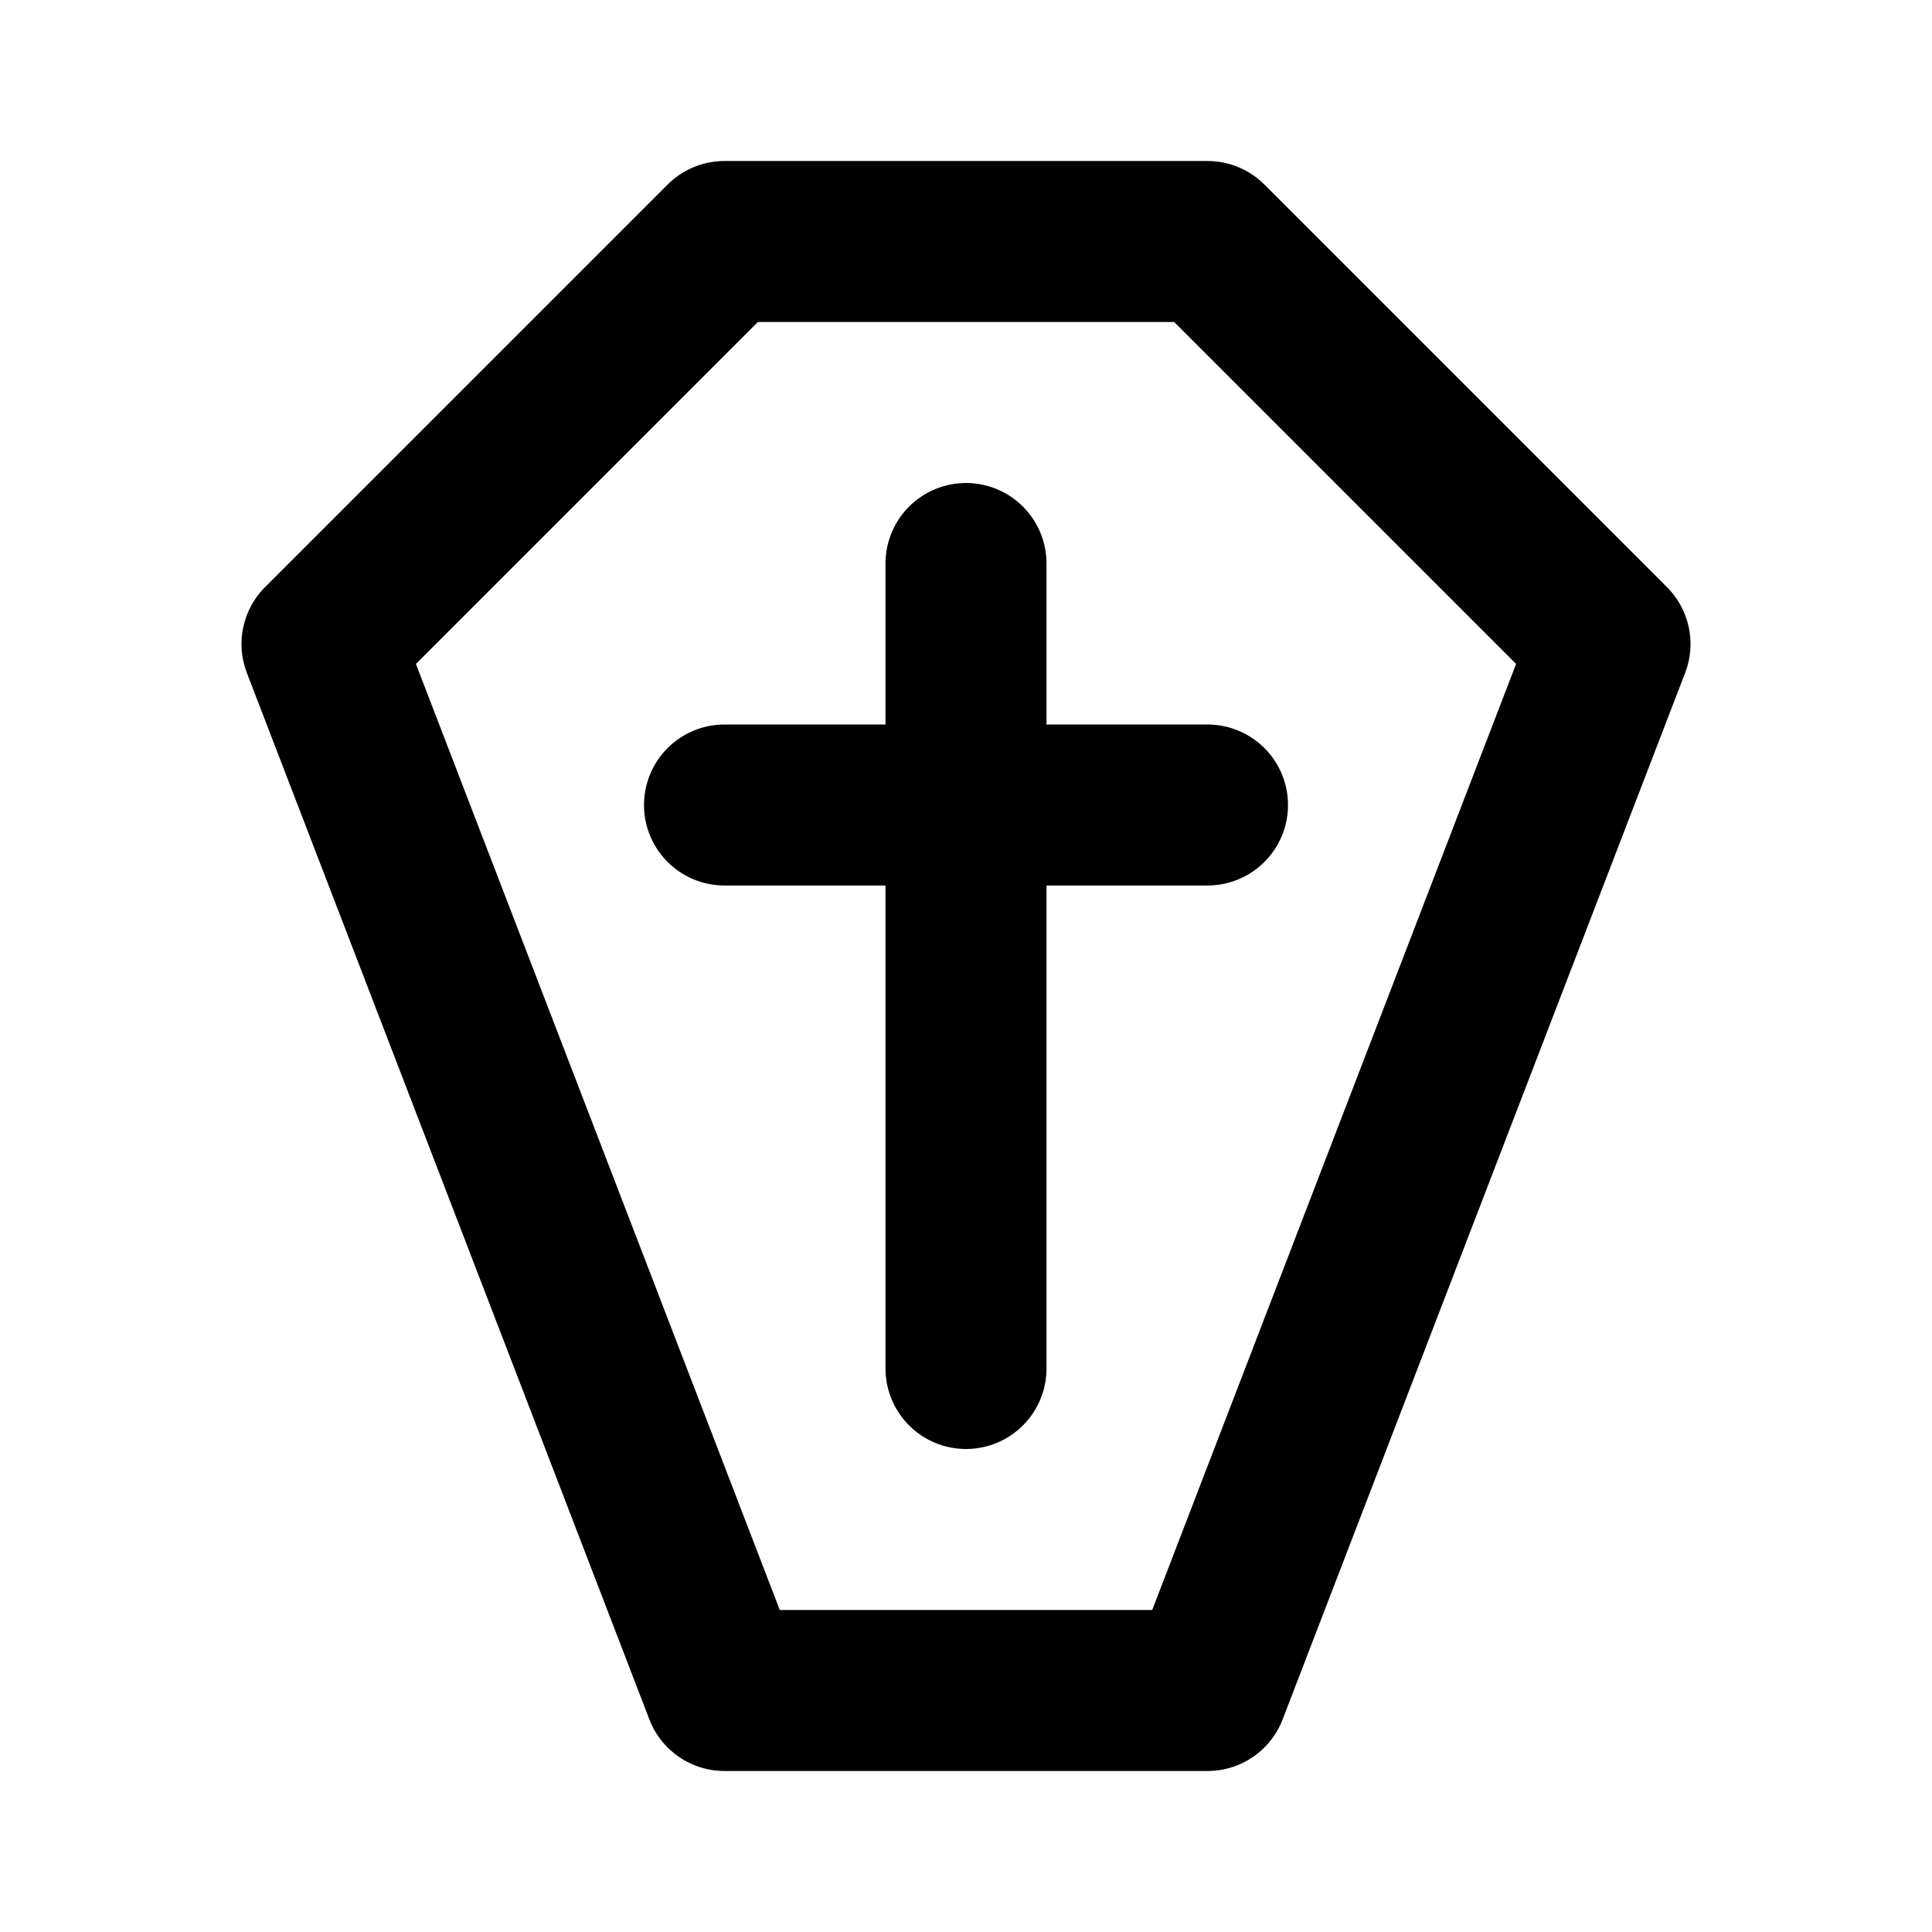 <?xml version="1.0" encoding="utf-8"?><!-- Скачано с сайта svg4.ru / Downloaded from svg4.ru -->
<svg width="800px" height="800px" viewBox="0 0 24 24" fill="none" xmlns="http://www.w3.org/2000/svg">
<path d="M12 7V17M9 10H15M9 3H15L20 8L15 21H9L4 8L9 3Z" stroke="#000000" stroke-width="2" stroke-linecap="round" stroke-linejoin="round"/>
</svg>